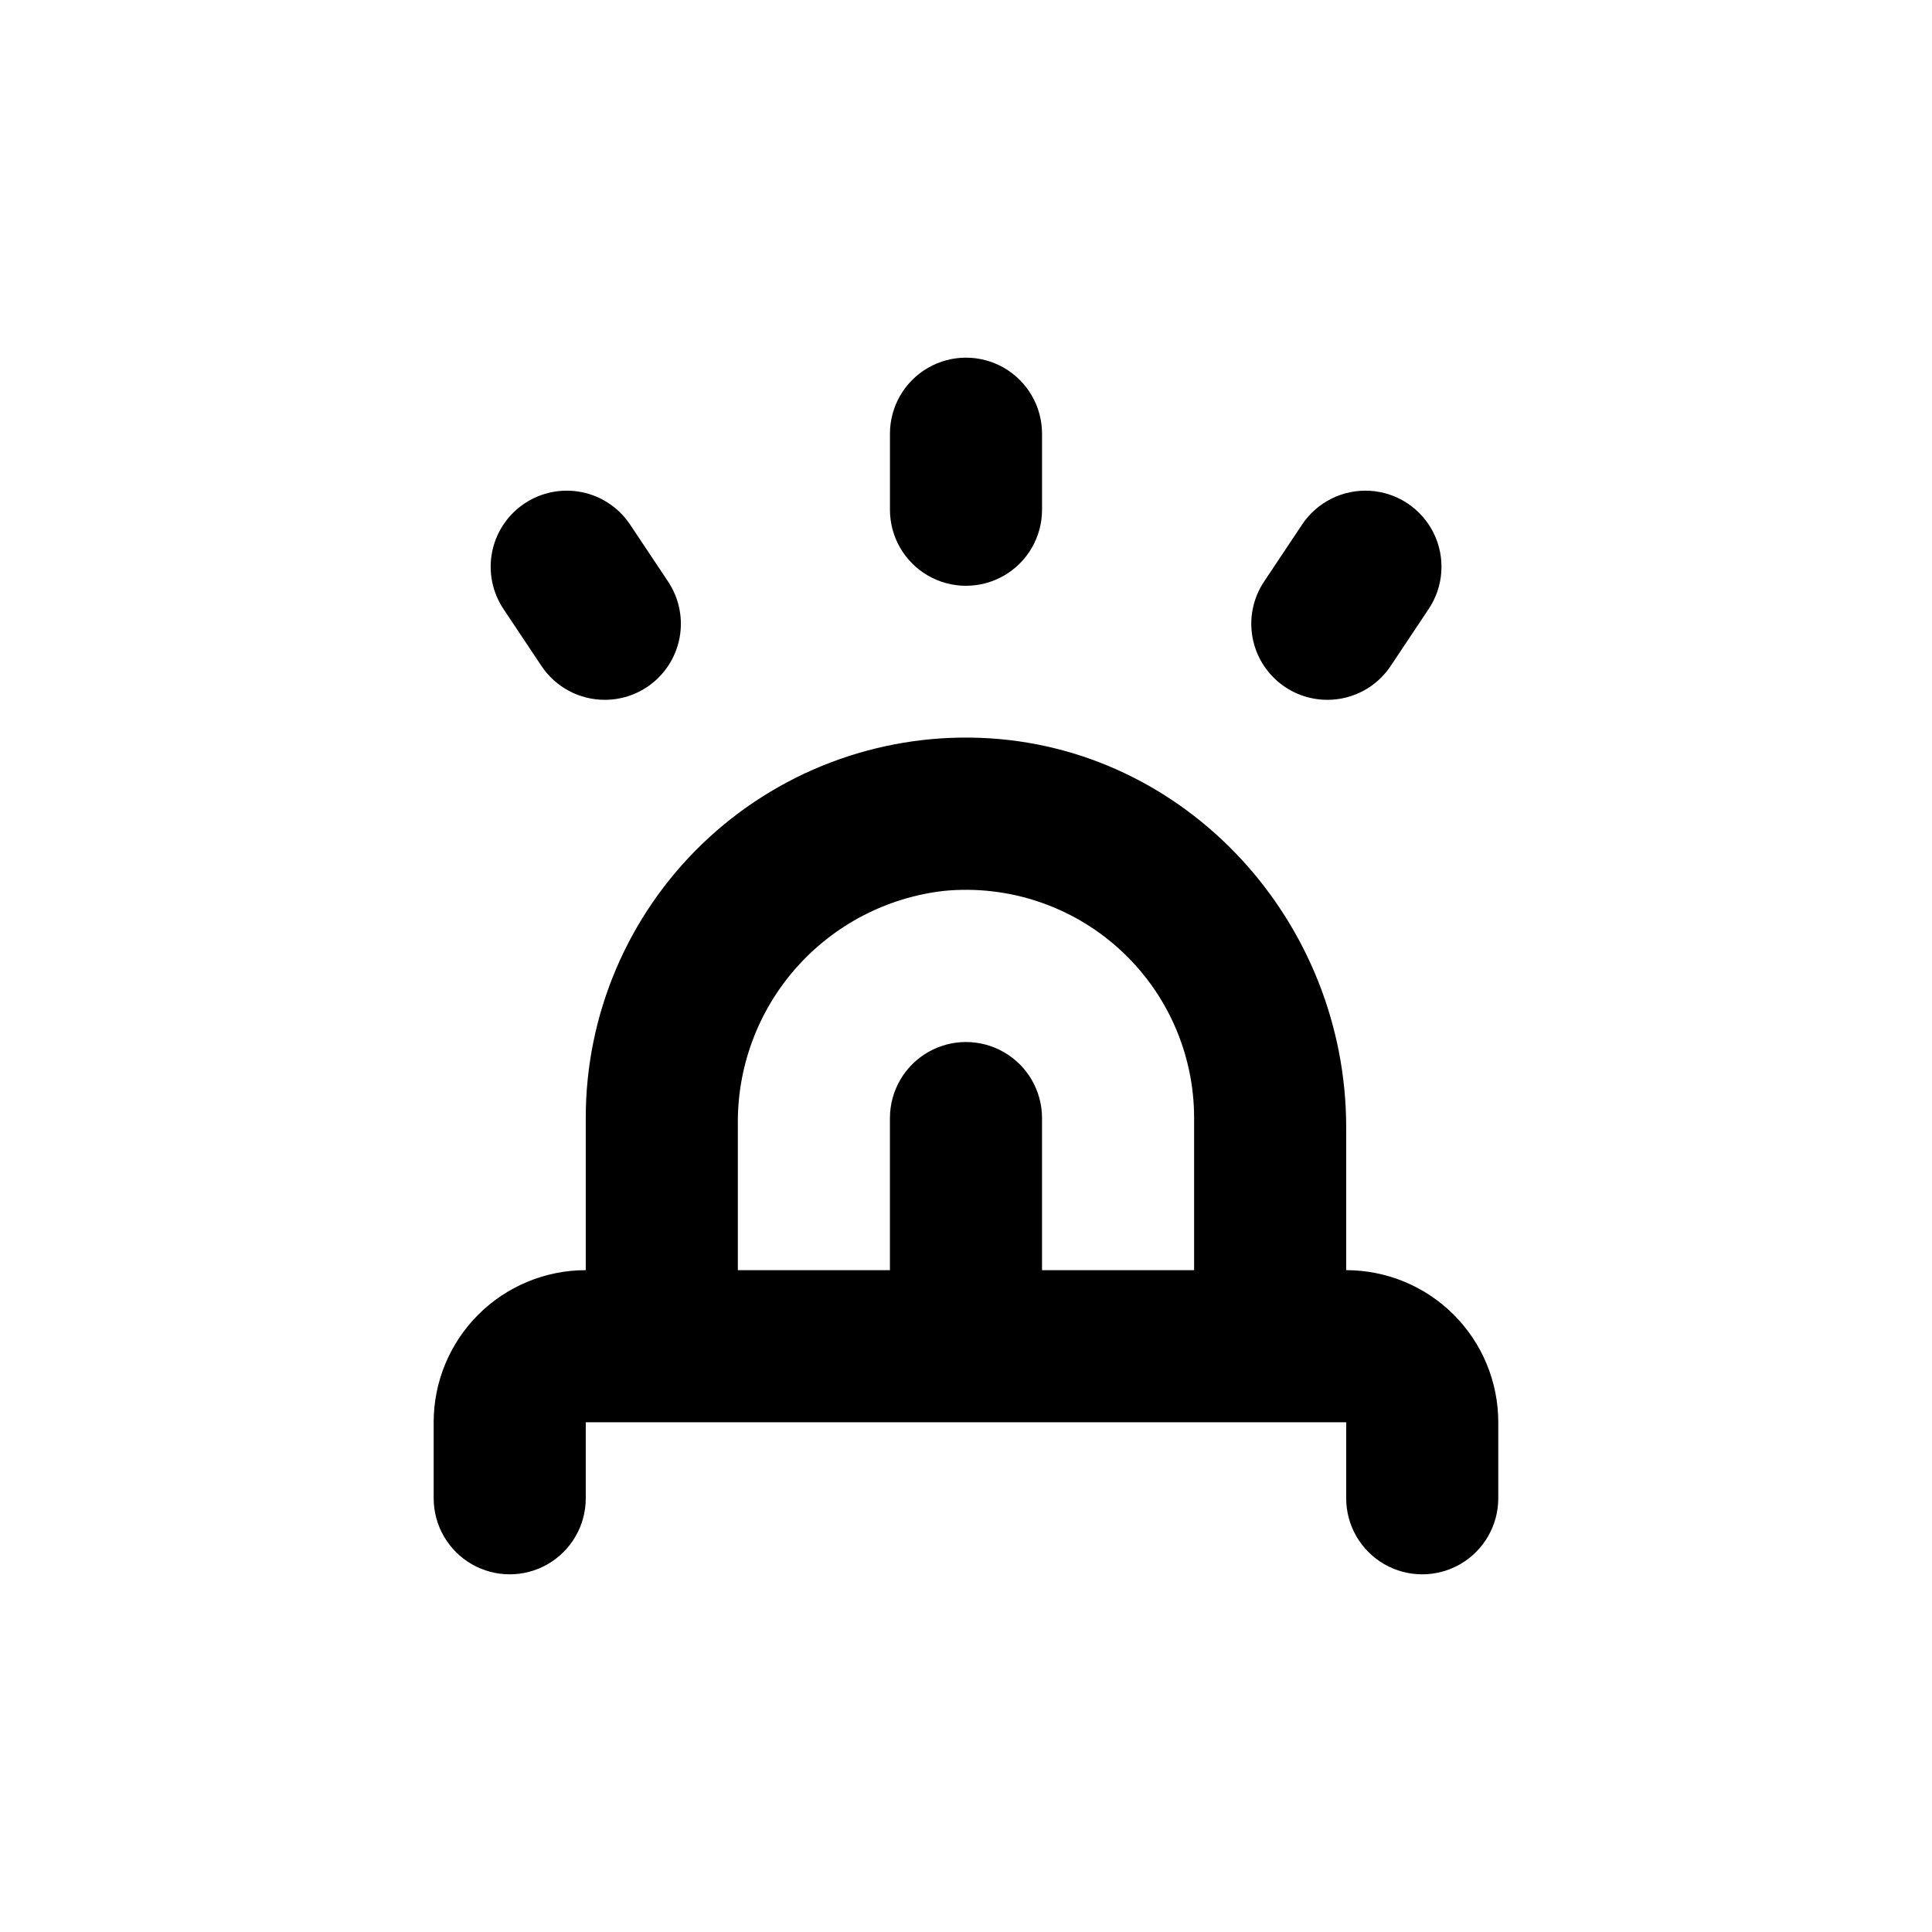 <?xml version="1.0" encoding="UTF-8"?>
<!-- Uploaded to: SVG Repo, www.svgrepo.com, Generator: SVG Repo Mixer Tools -->
<svg fill="#000000" width="800px" height="800px" version="1.1" viewBox="144 144 512 512" xmlns="http://www.w3.org/2000/svg">
 <g>
  <path d="m258.93 520.91v20.152c0 7.199 3.84 13.852 10.074 17.453 6.234 3.598 13.918 3.598 20.152 0 6.234-3.602 10.078-10.254 10.078-17.453v-20.152h201.52v20.152c0 7.199 3.84 13.852 10.074 17.453 6.234 3.598 13.918 3.598 20.152 0 6.234-3.602 10.078-10.254 10.078-17.453v-20.152c0-10.691-4.246-20.941-11.805-28.5-7.559-7.559-17.812-11.805-28.5-11.805v-37.836c0-54.562-42.371-101.12-96.883-103.23-27.391-1.059-54.027 9.09-73.773 28.102-19.742 19.016-30.891 45.25-30.867 72.66v40.305c-10.691 0-20.941 4.246-28.5 11.805-7.559 7.559-11.805 17.809-11.805 28.5zm80.609-78.848c-0.188-15.258 5.293-30.043 15.383-41.492 10.09-11.445 24.066-18.742 39.23-20.477 16.973-1.648 33.859 3.949 46.484 15.418 12.629 11.465 19.824 27.73 19.816 44.789v40.305h-40.305v-40.305c0-7.199-3.844-13.855-10.078-17.453-6.234-3.602-13.918-3.602-20.152 0-6.234 3.598-10.074 10.254-10.074 17.453v40.305h-40.305z"/>
  <path d="m420.15 279.09v-20.152c0-7.203-3.844-13.855-10.078-17.453-6.234-3.602-13.918-3.602-20.152 0-6.234 3.598-10.074 10.25-10.074 17.453v20.152c0 7.199 3.84 13.852 10.074 17.449 6.234 3.602 13.918 3.602 20.152 0 6.234-3.598 10.078-10.25 10.078-17.449z"/>
  <path d="m304.27 329.46c-6.738 0.004-13.035-3.359-16.777-8.969l-10.078-15.113h0.004c-2.965-4.449-4.043-9.895-2.996-15.137 1.051-5.246 4.137-9.859 8.59-12.824 4.449-2.965 9.895-4.043 15.137-2.996 5.246 1.051 9.855 4.137 12.824 8.59l10.078 15.113h-0.004c2.715 4.066 3.856 8.98 3.215 13.828-0.641 4.848-3.023 9.293-6.699 12.516-3.68 3.223-8.402 4.996-13.293 4.992z"/>
  <path d="m495.72 329.46c-4.883-0.008-9.598-1.789-13.266-5.016-3.668-3.223-6.043-7.668-6.68-12.508-0.637-4.844 0.508-9.75 3.219-13.812l10.078-15.113h-0.004c3.996-5.996 10.887-9.402 18.078-8.938 7.188 0.461 13.582 4.727 16.773 11.184 3.195 6.457 2.699 14.129-1.297 20.121l-10.078 15.113h0.004c-3.75 5.621-10.07 8.992-16.828 8.969z"/>
 </g>
</svg>